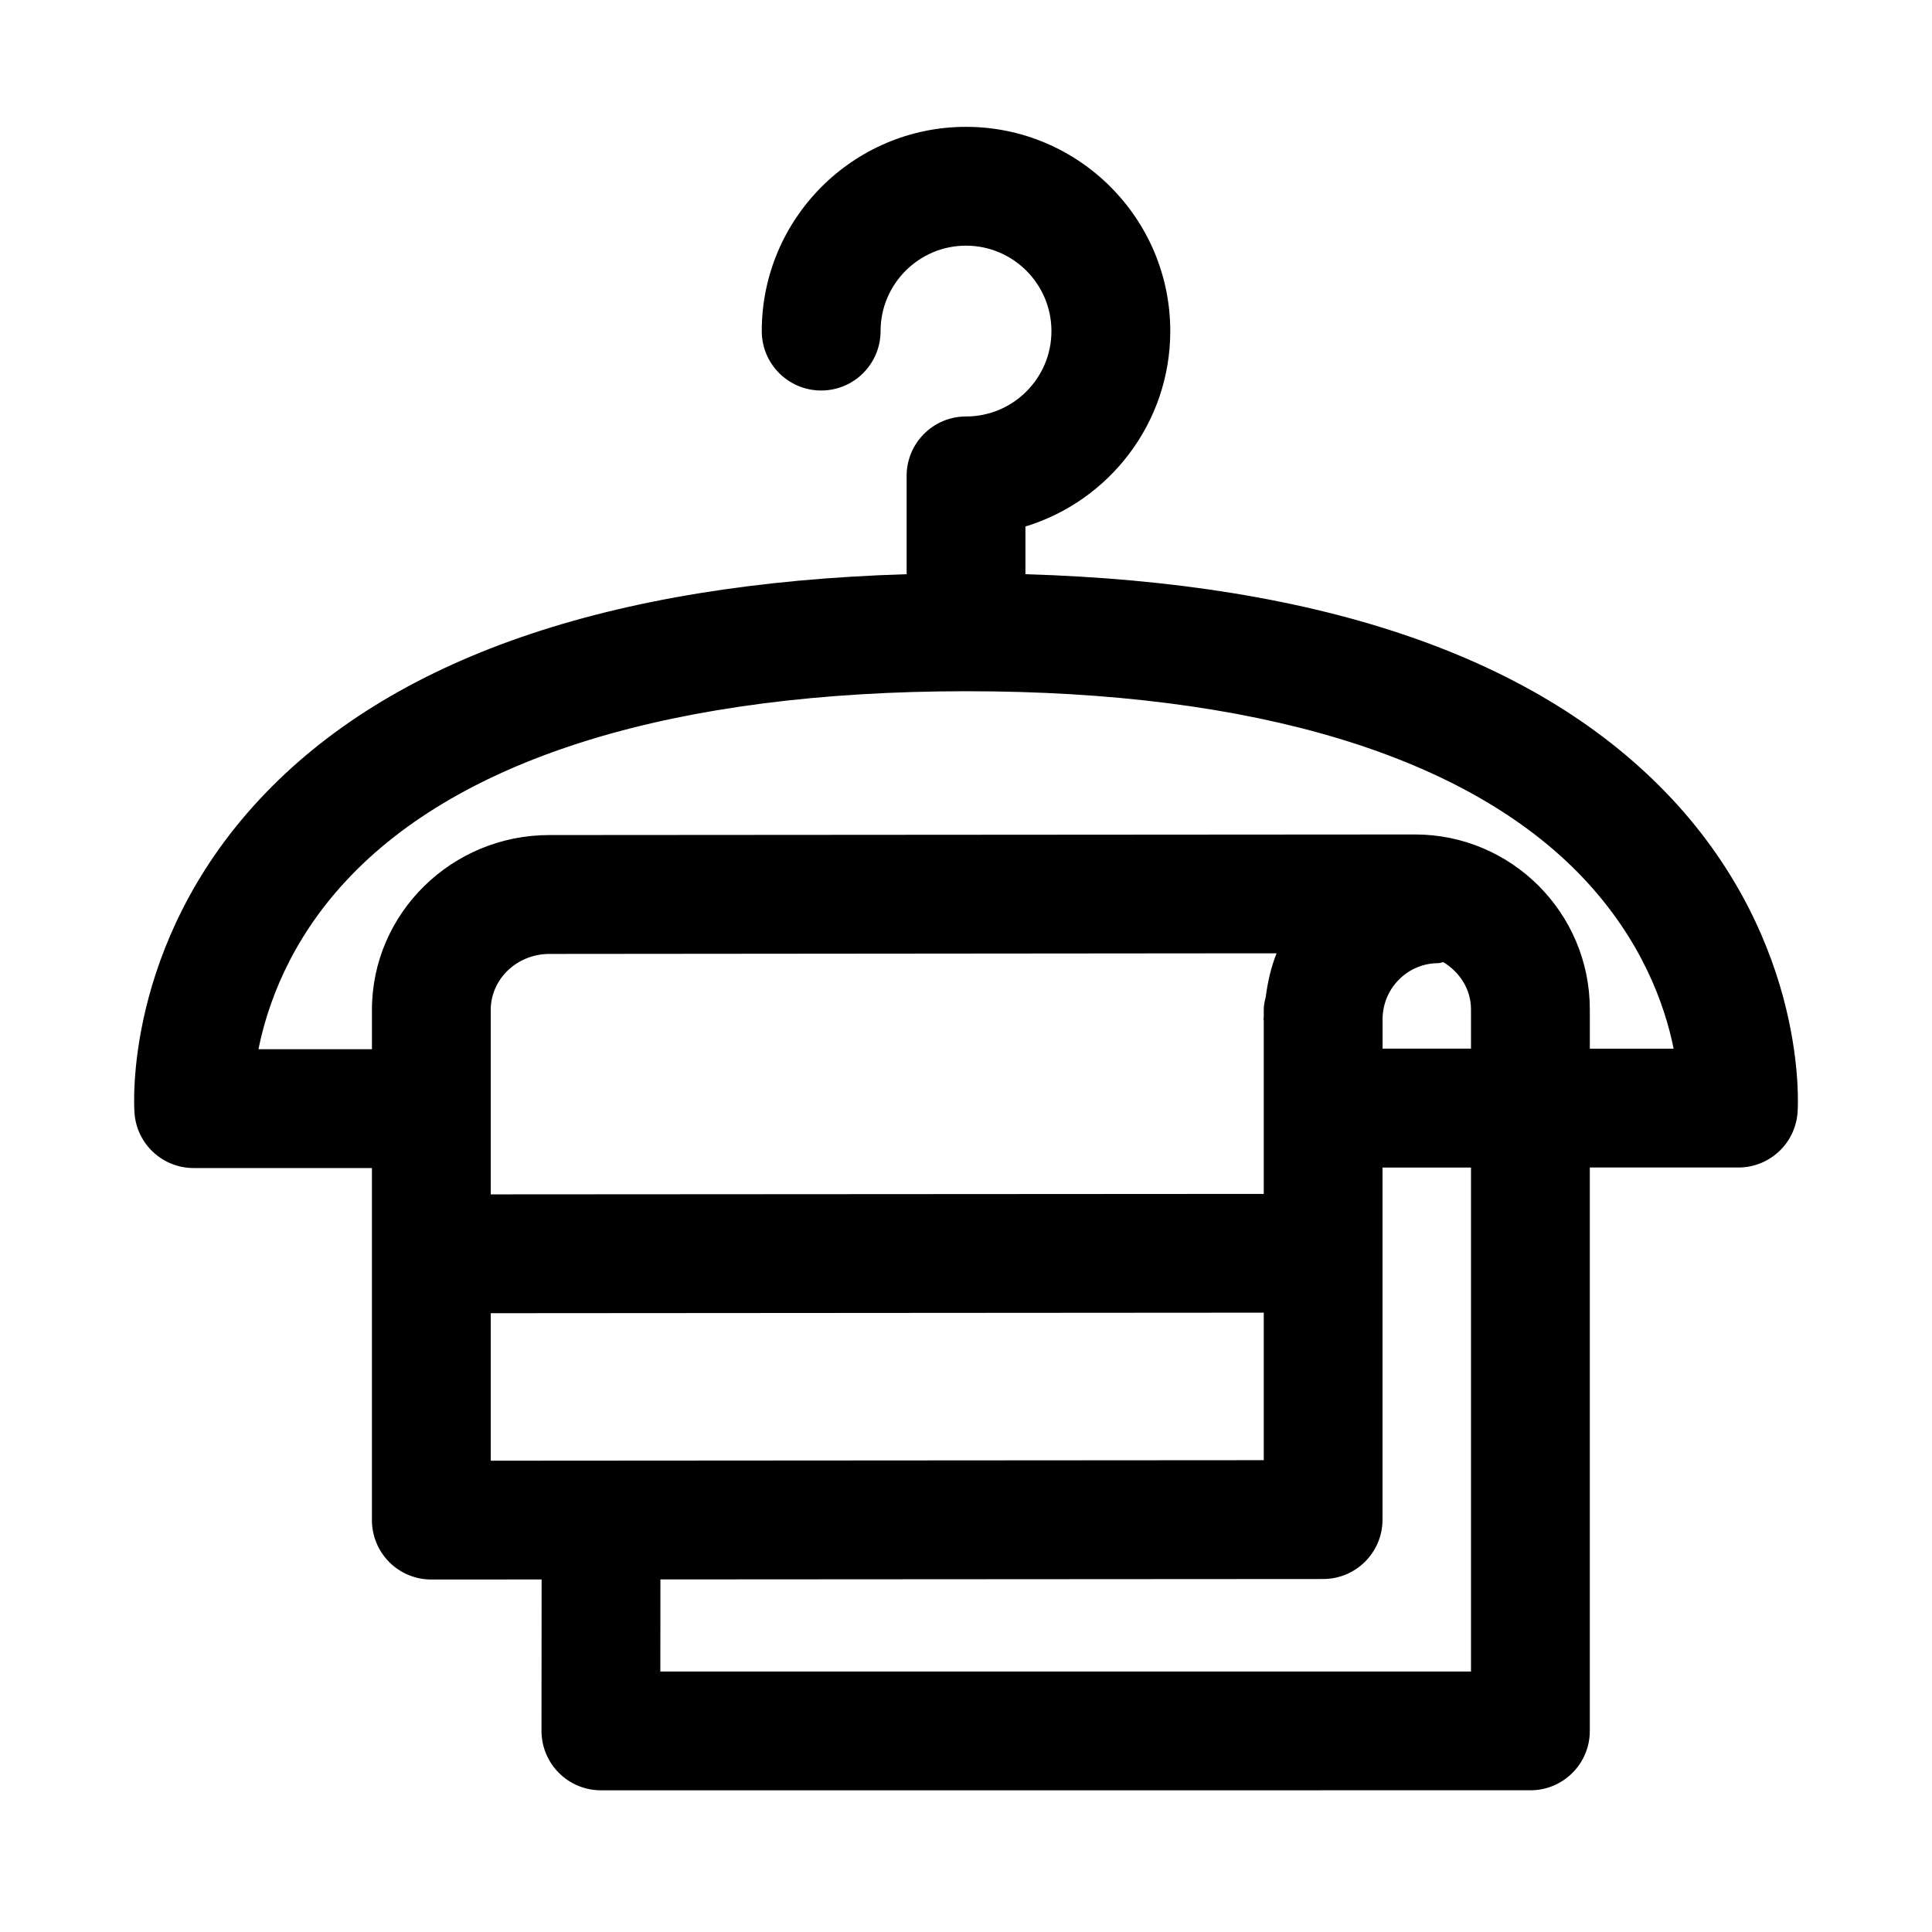 <?xml version="1.0" encoding="UTF-8"?>
<!-- Uploaded to: SVG Repo, www.svgrepo.com, Generator: SVG Repo Mixer Tools -->
<svg fill="#000000" width="800px" height="800px" version="1.1" viewBox="144 144 512 512" xmlns="http://www.w3.org/2000/svg">
 <path d="m587.09 355.73c-34.875-37.375-92.656-57.23-171.34-59.559v-12.645c22.184-6.754 38.383-27.41 38.383-51.781 0-29.852-24.277-54.129-54.129-54.129-29.852 0-54.129 24.277-54.129 54.129 0 8.691 7.039 15.742 15.742 15.742 8.707 0 15.742-7.055 15.742-15.742 0-12.469 10.156-22.641 22.641-22.641 12.484 0 22.641 10.156 22.641 22.641 0.004 12.484-10.148 22.625-22.633 22.625-8.707 0-15.742 7.055-15.742 15.742v26.055c-78.957 2.41-136.83 22.34-171.64 59.844-35.816 38.574-33.125 81.16-32.984 82.957 0.594 8.234 7.457 14.578 15.691 14.578h47.23v93.301c0 4.172 1.652 8.188 4.613 11.148 2.945 2.941 6.961 4.594 11.133 4.594h0.016l29.207-0.016-0.031 40.117c0 4.172 1.652 8.188 4.613 11.148 2.961 2.961 6.941 4.613 11.133 4.613l246.33-0.004c8.707 0 15.742-7.055 15.742-15.742v-149.3h39.363c8.266 0 15.129-6.391 15.695-14.641 0.141-1.797 2.676-44.461-33.281-83.035zm-76.691 66.188v-8.109c0.172-8.047 6.707-14.562 14.785-14.562 0.457 0 0.867-0.219 1.309-0.27 4.297 2.613 7.336 7.133 7.336 12.516v10.406l-23.43 0.004zm-30.938-13.871c-0.27 1.133-0.551 2.25-0.551 3.465v2c0 0.203-0.062 0.395-0.062 0.613 0 0.109 0.062 0.203 0.062 0.316v45.957l-204.86 0.125v-48.871c0-8.188 6.957-14.848 15.539-14.848l175.53-0.156h17.191c-1.449 3.574-2.332 7.434-2.852 11.398zm-205.41 83.965 204.86-0.141v39.094l-204.86 0.137zm44.949 94.953 0.016-24.402 175.64-0.109c8.691 0 15.727-7.055 15.727-15.742v-93.301l23.445-0.004v133.56zm246.32-165.05v-10.422c0-25.566-20.781-46.352-46.336-46.352l-229.39 0.156c-25.93 0-47.027 20.785-47.027 46.336v10.422h-30.07c2.332-11.617 8.25-28.543 23.207-44.617 30.48-32.844 87.301-50.223 164.3-50.254h0.234c76.152 0 132.61 17.082 163.27 49.438 15.555 16.438 21.664 33.566 24.027 45.297z"/>
</svg>